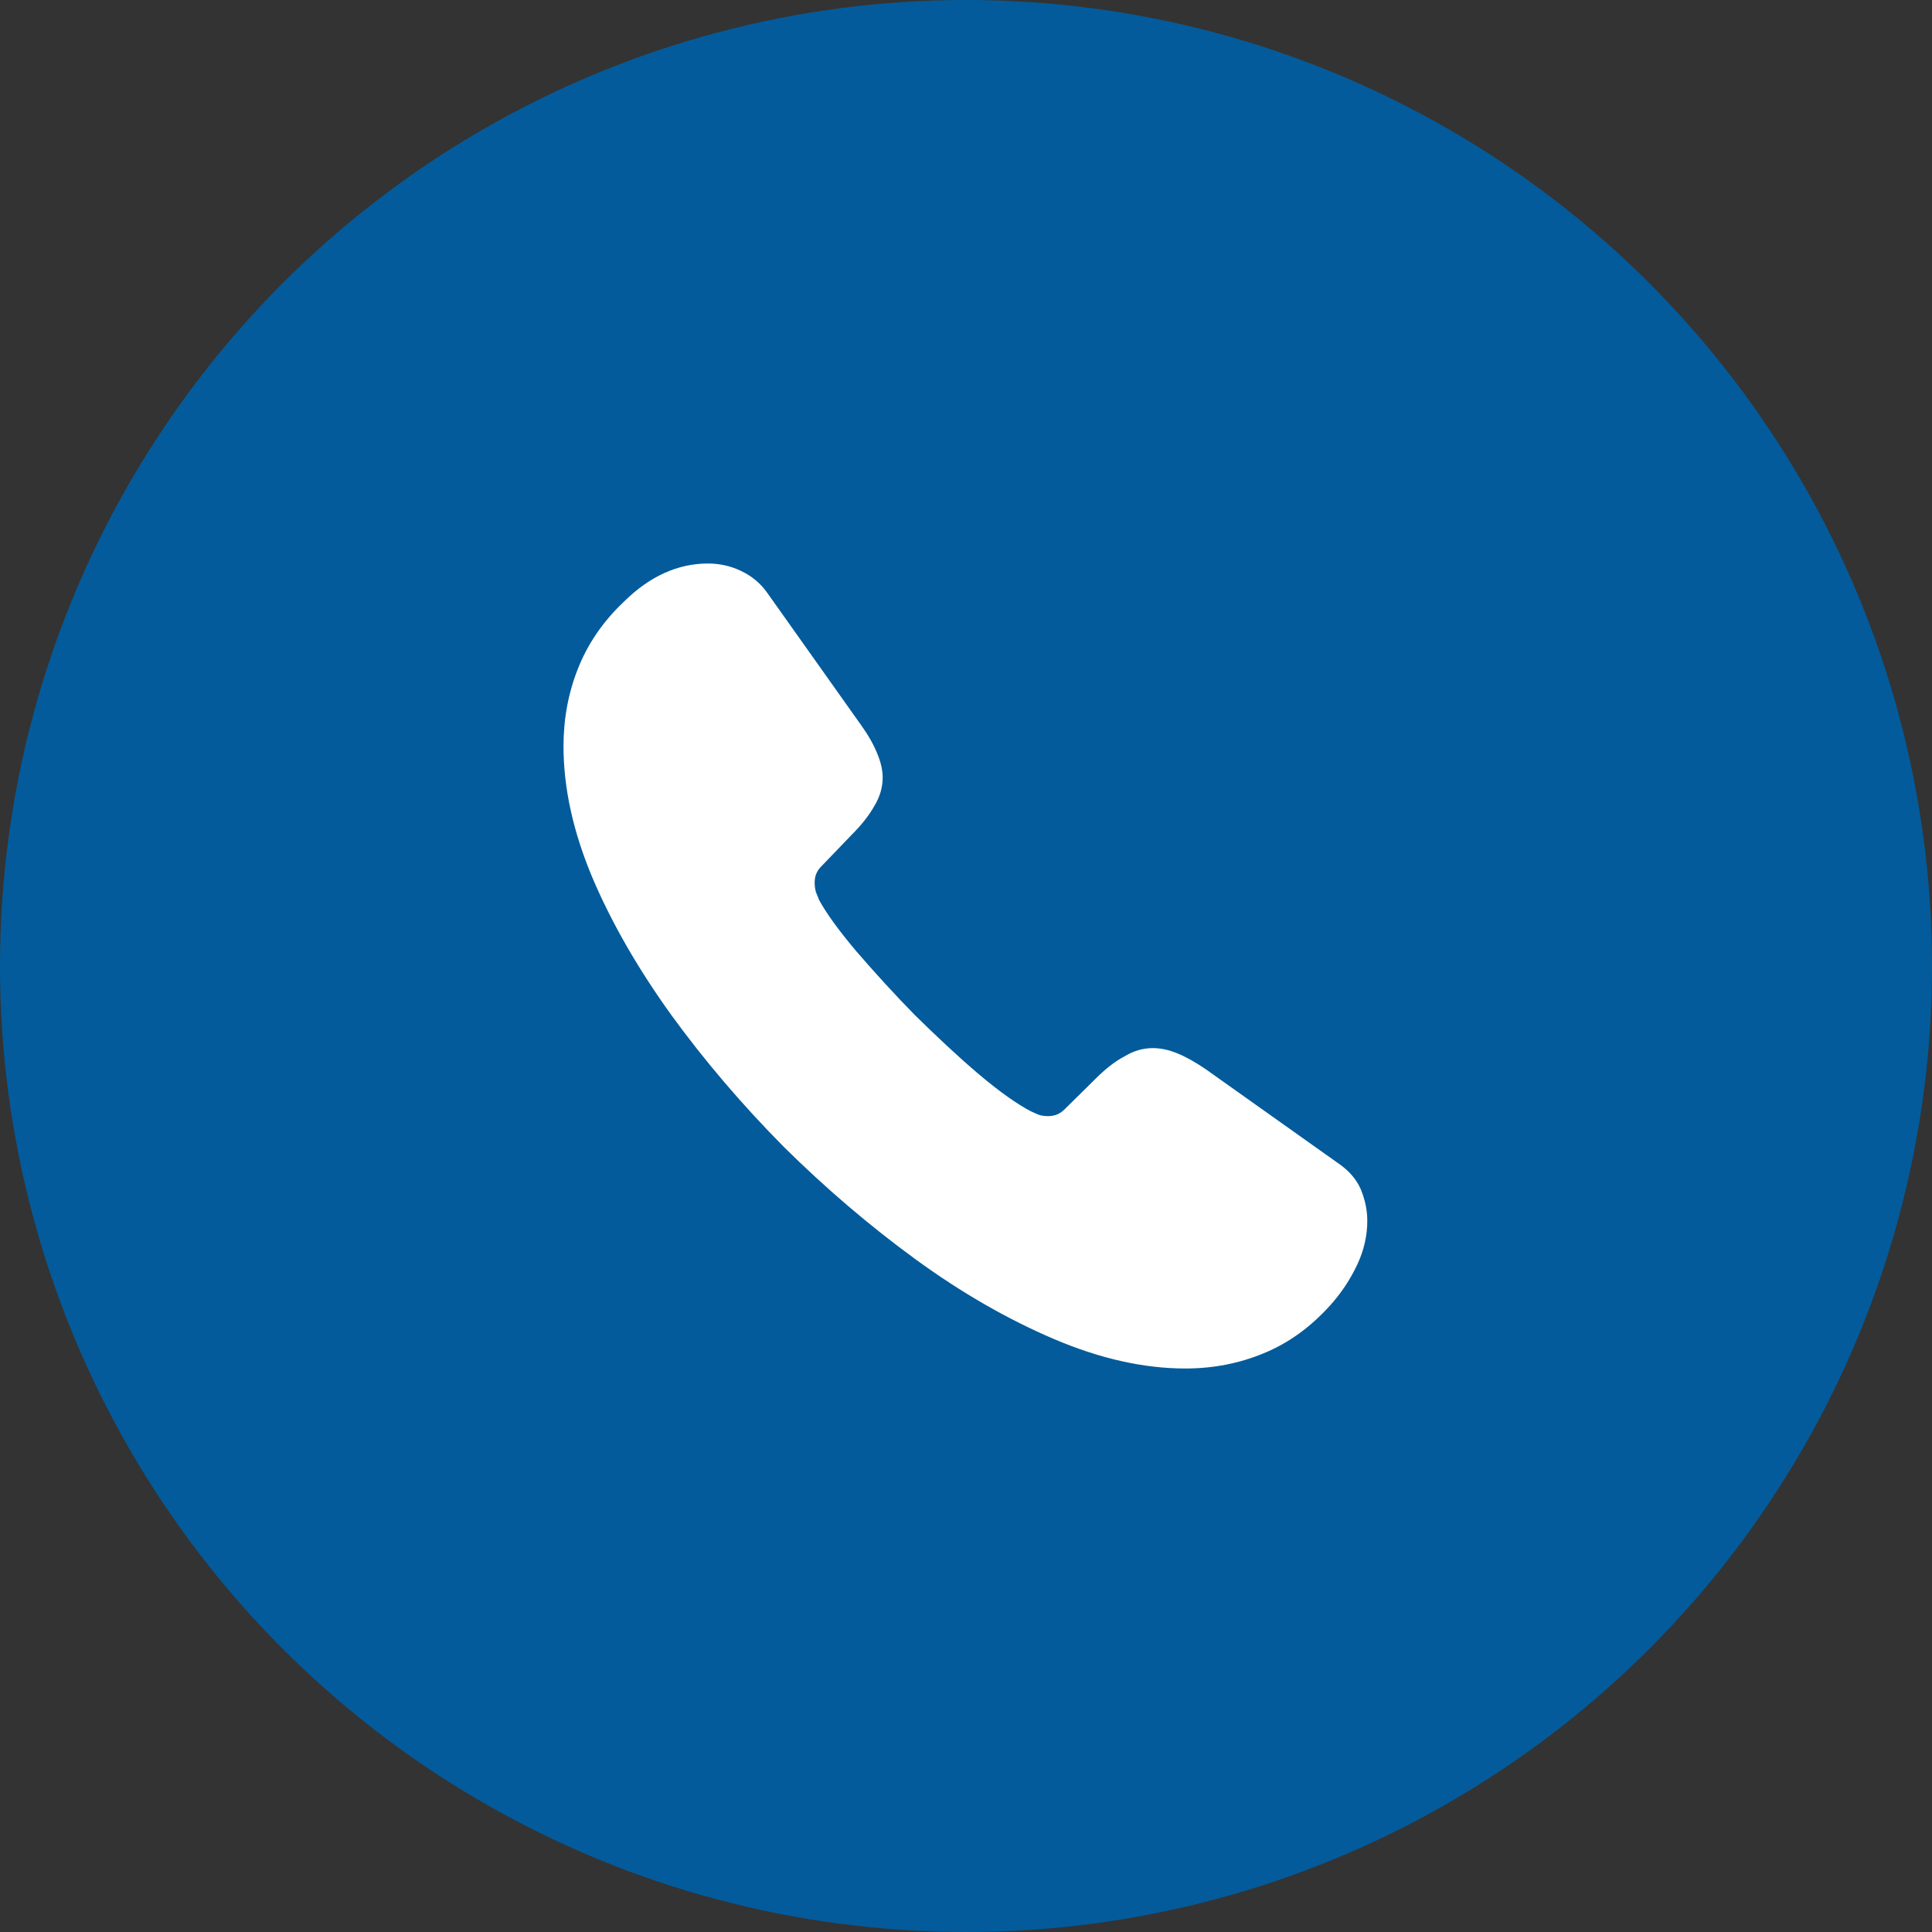 <svg width="48" height="48" viewBox="0 0 48 48" fill="none" xmlns="http://www.w3.org/2000/svg">
<rect x="0" y="0" width="48" height="48" fill="#333333" stroke="none"/>
<circle cx="24" cy="24" r="24" fill="#035B9B"/>
<path d="M33.97 30.33C33.97 30.69 33.89 31.06 33.72 31.42C33.55 31.78 33.33 32.12 33.04 32.44C32.55 32.98 32.01 33.37 31.4 33.62C30.8 33.87 30.15 34 29.45 34C28.43 34 27.34 33.76 26.19 33.27C25.04 32.78 23.89 32.12 22.75 31.29C21.6 30.45 20.51 29.52 19.47 28.49C18.44 27.45 17.51 26.36 16.68 25.22C15.86 24.08 15.2 22.94 14.72 21.81C14.24 20.67 14 19.58 14 18.54C14 17.86 14.12 17.21 14.36 16.61C14.6 16 14.98 15.44 15.51 14.94C16.15 14.31 16.85 14 17.59 14C17.87 14 18.15 14.06 18.4 14.18C18.66 14.3 18.89 14.48 19.07 14.74L21.39 18.01C21.57 18.26 21.7 18.49 21.79 18.71C21.88 18.92 21.93 19.13 21.93 19.32C21.93 19.56 21.86 19.8 21.72 20.03C21.59 20.26 21.4 20.5 21.16 20.74L20.4 21.53C20.29 21.64 20.24 21.77 20.24 21.93C20.24 22.01 20.25 22.08 20.27 22.16C20.3 22.24 20.33 22.3 20.35 22.36C20.53 22.69 20.84 23.12 21.28 23.64C21.73 24.16 22.21 24.69 22.73 25.22C23.27 25.75 23.79 26.24 24.32 26.69C24.84 27.13 25.27 27.43 25.61 27.61C25.66 27.63 25.72 27.66 25.79 27.69C25.87 27.72 25.95 27.73 26.04 27.73C26.21 27.73 26.34 27.67 26.45 27.56L27.21 26.81C27.46 26.56 27.7 26.37 27.93 26.25C28.16 26.11 28.39 26.04 28.64 26.04C28.83 26.04 29.03 26.08 29.25 26.17C29.47 26.26 29.7 26.39 29.95 26.56L33.26 28.91C33.52 29.09 33.7 29.3 33.81 29.55C33.91 29.8 33.97 30.05 33.97 30.33Z" fill="white"/>
</svg>
